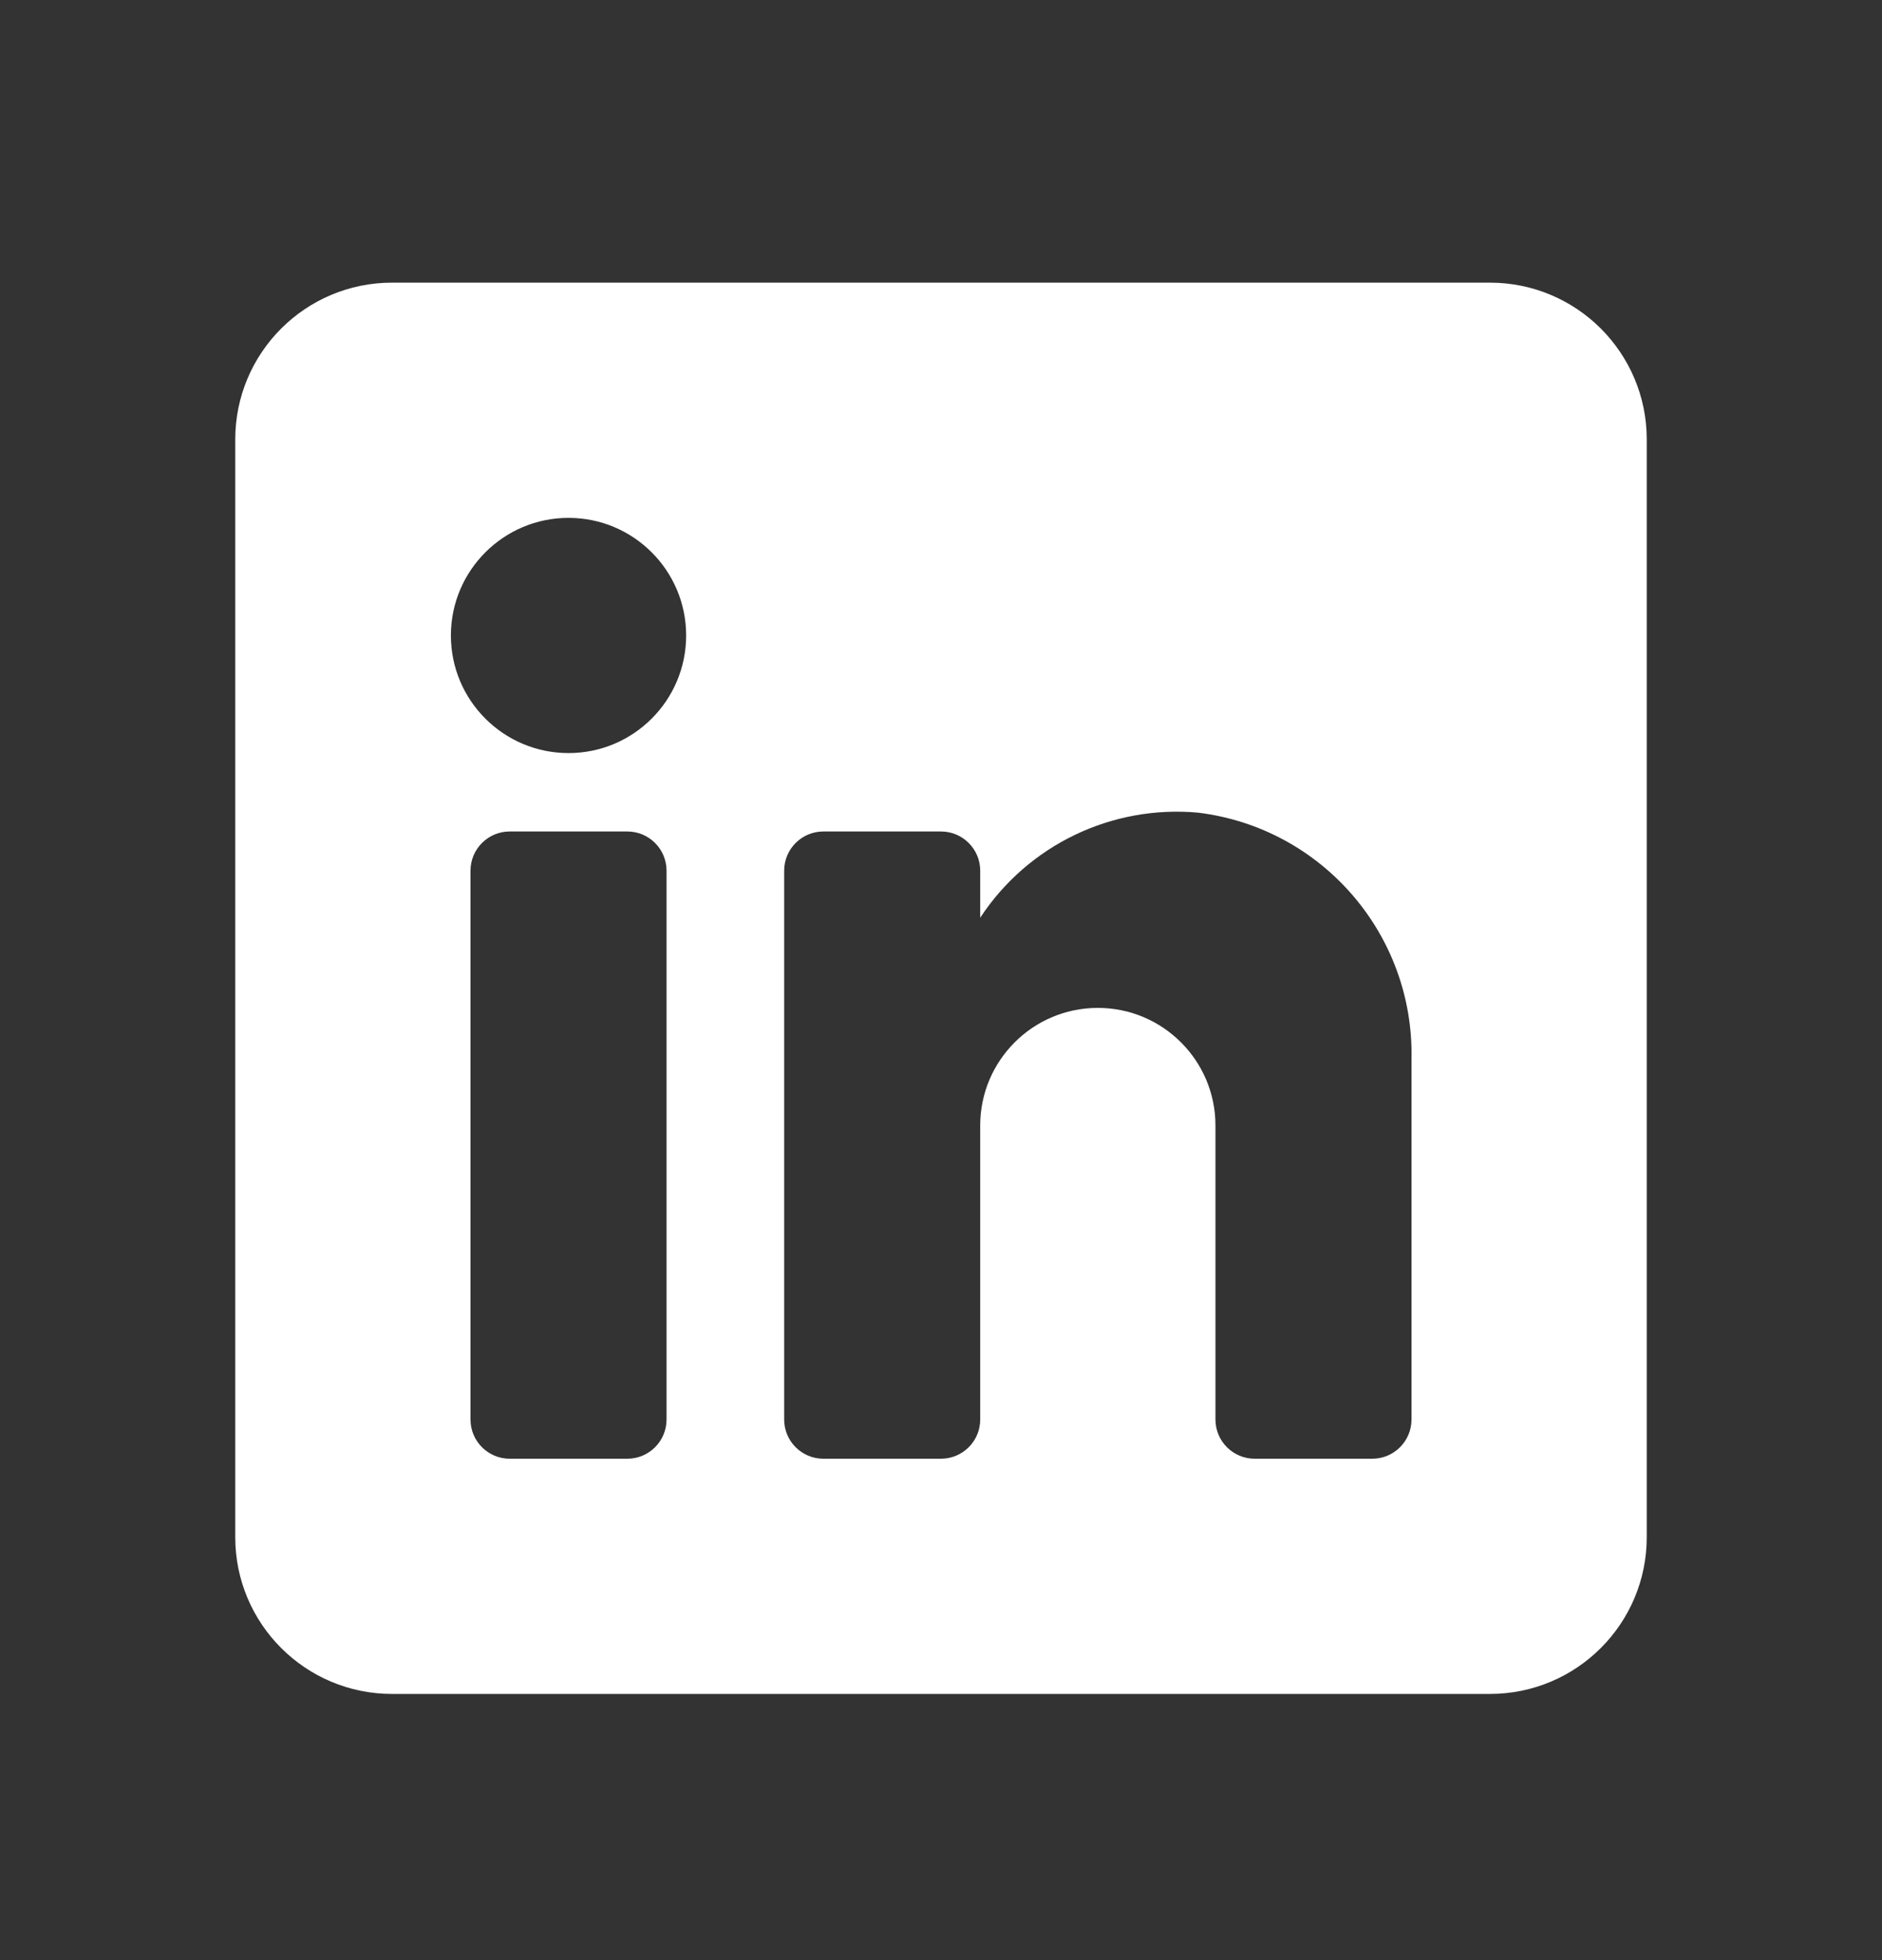 <?xml version="1.0" encoding="UTF-8"?>
<svg xmlns="http://www.w3.org/2000/svg" width="100%" height="100%" viewBox="0 0 24 25" fill="none" preserveAspectRatio="xMidYMid meet" aria-hidden="true" role="img">
  <rect x="0" y="0" width="24" height="25" fill="#333333" stroke="none"/>
  <path fill-rule="evenodd" clip-rule="evenodd" d="M5 3.605H19C20.105 3.605 21 4.5 21 5.605V19.605C21 20.71 20.105 21.605 19 21.605H5C3.895 21.605 3 20.71 3 19.605V5.605C3 4.5 3.895 3.605 5 3.605ZM8 18.605C8.276 18.605 8.5 18.381 8.5 18.105V11.105C8.5 10.829 8.276 10.605 8 10.605H6.5C6.224 10.605 6 10.829 6 11.105V18.105C6 18.381 6.224 18.605 6.5 18.605H8ZM7.25 9.605C6.422 9.605 5.75 8.933 5.75 8.105C5.75 7.277 6.422 6.605 7.25 6.605C8.078 6.605 8.75 7.277 8.75 8.105C8.75 8.933 8.078 9.605 7.25 9.605ZM17.5 18.605C17.776 18.605 18 18.381 18 18.105V13.505C18.032 11.916 16.858 10.559 15.28 10.365C14.177 10.264 13.108 10.779 12.5 11.705V11.105C12.5 10.829 12.276 10.605 12 10.605H10.5C10.224 10.605 10 10.829 10 11.105V18.105C10 18.381 10.224 18.605 10.5 18.605H12C12.276 18.605 12.5 18.381 12.5 18.105V14.355C12.5 13.527 13.172 12.855 14 12.855C14.828 12.855 15.5 13.527 15.5 14.355V18.105C15.5 18.381 15.724 18.605 16 18.605H17.5Z" fill="#fff"></path>
</svg>

